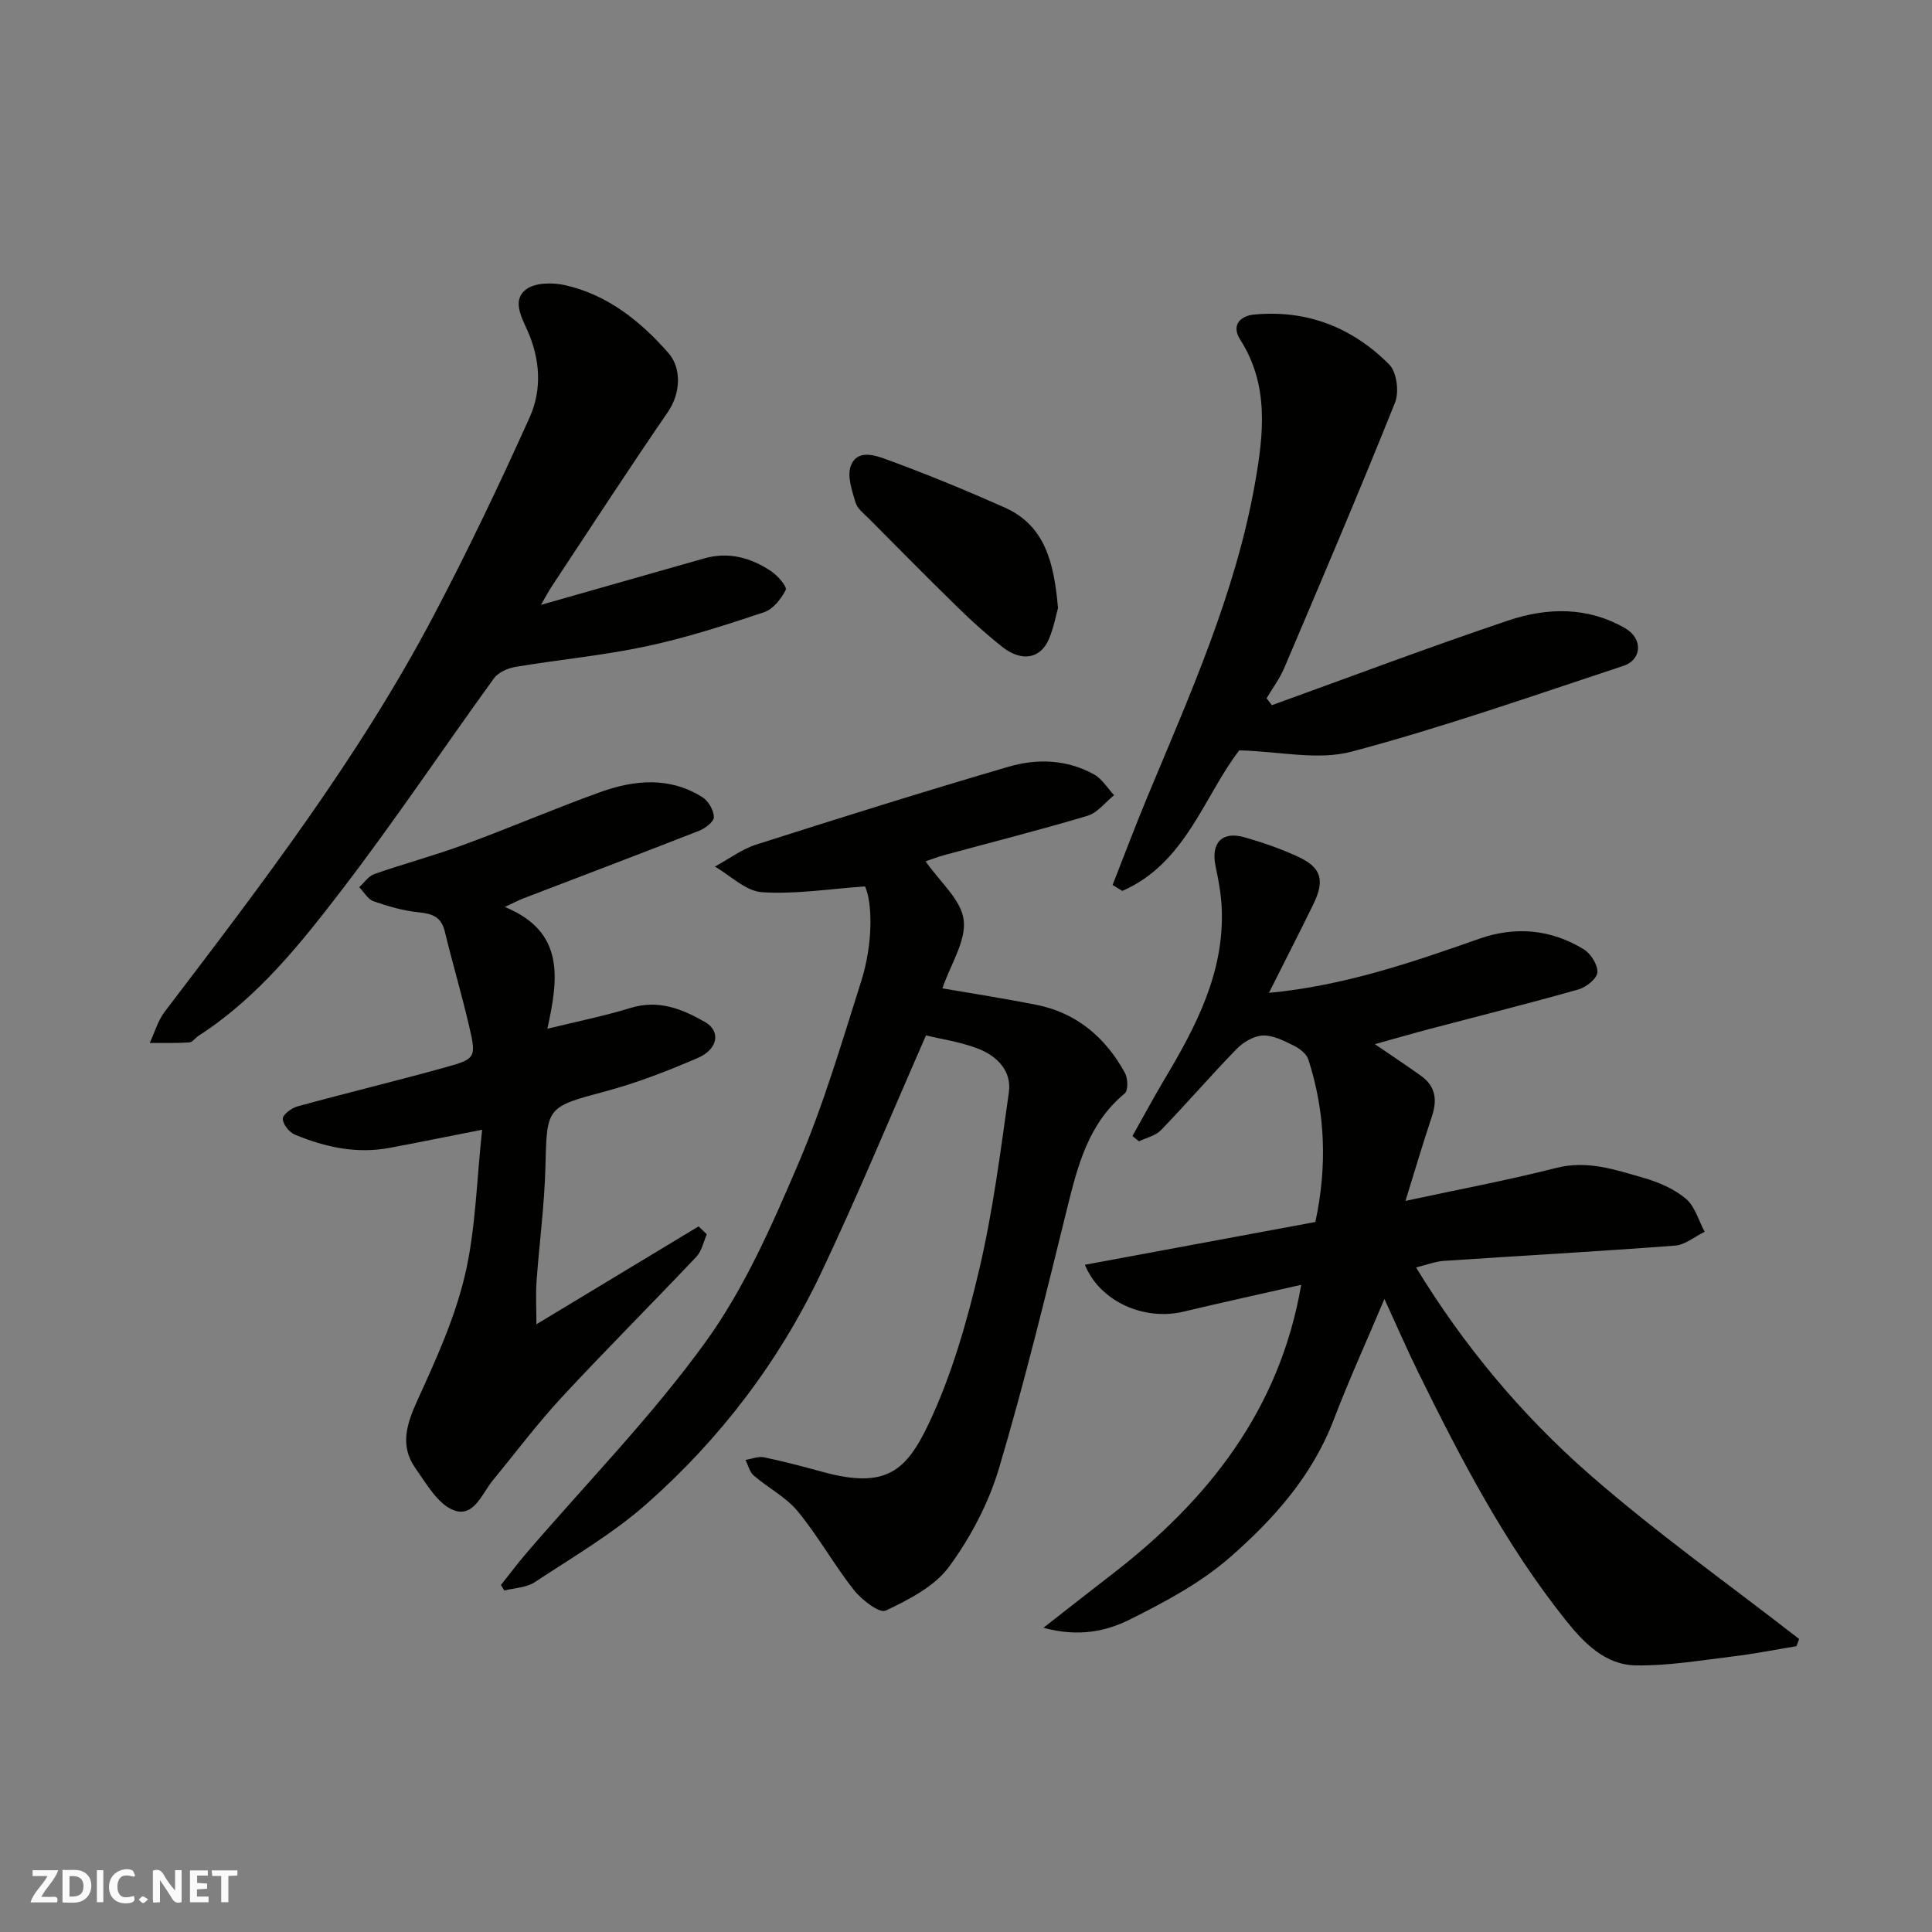 <svg enable-background="new 0 0 400 400" viewBox="0 0 400 400" xmlns="http://www.w3.org/2000/svg"><rect x="0" y="0" width="400" height="400" fill="#808080" stroke="none"/><g fill="#fafafb"><path d="m37.59 393.81c-.92.31-1.52.05-2-.78-.7-1.2-1.52-2.34-2.47-3.78v4.59c-.55.03-.95.05-1.41.07-.03-.37-.06-.64-.06-.91 0-1.91 0-3.81 0-5.7 1.13-.41 1.77-.03 2.29.91.62 1.11 1.38 2.14 2.31 3.19v-4.2h1.35v6.61z"/><path d="m12.94 393.88v-6.75c1.9.19 3.93-.54 5.37 1.29.8 1.01.78 2.88.03 3.97-1.37 1.97-3.4 1.51-5.4 1.49m1.45-1.22c2.04.12 2.92-.58 2.89-2.21-.03-1.51-.98-2.19-2.89-2z"/><path d="m11.81 393.87h-5.49c.68-2.18 2.47-3.48 3.51-5.45h-3.08v-1.21h5.29c-.71 2.13-2.44 3.48-3.47 5.51.86 0 1.63.04 2.39-.01.79-.05 1.14.21.85 1.16"/><path d="m39.33 393.86v-6.61h3.7v1.07h-2.22v1.52c.68.04 1.34.09 2.07.13v1.07c-.72.05-1.38.09-2.1.14v1.48h2.4v1.19h-3.85z"/><path d="m27.71 388.56c-1.15-.3-2.46-.61-3.1.64-.37.73-.41 1.93-.06 2.67.63 1.35 1.99.93 3.17.68.35.94-.01 1.32-.93 1.46-1.62.25-3.05-.27-3.76-1.48-.73-1.24-.6-3.03.31-4.17.88-1.11 2.71-1.7 4-1.16.32.13.44.74.65 1.12-.1.08-.19.16-.28.24"/><path d="m49.15 387.24v1.07c-.59.02-1.17.05-1.87.08v5.44h-1.48v-5.44h-1.85c-.05-.4-.08-.73-.13-1.15z"/><path d="m20.06 387.21h1.33v6.62h-1.33z"/><path d="m30.68 393.25c-.49.38-.8.79-1.05.76-.32-.05-.6-.45-.9-.7.26-.24.51-.64.8-.67.29-.04.62.3 1.15.61"/></g><path d="m224.61 261.86c16.12-2.99 32.02-5.95 47.72-8.86 2.47-11.48 2.1-22.66-1.45-33.64-.38-1.17-1.78-2.27-2.98-2.85-2.02-1-4.28-2.19-6.4-2.12-1.87.06-4.07 1.36-5.45 2.77-5.35 5.49-10.36 11.31-15.69 16.83-1.12 1.16-3.01 1.56-4.55 2.31-.45-.37-.9-.73-1.35-1.1 2.23-3.96 4.38-7.96 6.7-11.86 6.5-10.89 12.32-22.02 11.79-35.23-.12-2.92-.66-5.86-1.27-8.73-1.03-4.82 1.28-7.37 5.98-6.03 3.73 1.06 7.44 2.36 10.97 3.97 4.97 2.27 5.73 4.89 3.25 9.97-2.94 6-5.99 11.96-9.16 18.27 15.44-1.45 29.5-6.26 43.54-11.2 7.5-2.64 14.86-1.96 21.64 2.18 1.46.89 2.93 3.23 2.82 4.79-.09 1.29-2.32 3.07-3.91 3.52-10.17 2.88-20.43 5.45-30.65 8.14-3.63.96-7.25 2.01-11.51 3.19 3.74 2.56 6.72 4.52 9.61 6.6 2.97 2.14 3.33 4.96 2.21 8.33-1.9 5.67-3.58 11.4-5.48 17.52 10.76-2.32 21.05-4.24 31.19-6.82 6.47-1.65 12.25.37 18.13 2.06 3.1.89 6.31 2.28 8.74 4.32 1.88 1.58 2.63 4.51 3.88 6.84-2.04.99-4.03 2.7-6.13 2.86-15.94 1.21-31.91 2.09-47.86 3.16-1.75.12-3.47.8-5.76 1.36 9.84 16.15 21.83 30.53 35.89 42.83 13.83 12.1 28.9 22.79 43.43 34.1-.19.5-.38.99-.57 1.49-4.41.72-8.8 1.6-13.24 2.13-6.67.8-13.38 1.96-20.05 1.84-6.31-.11-10.71-4.65-14.46-9.34-12.51-15.68-21.7-33.35-30.5-51.23-2.37-4.82-4.5-9.75-7.05-15.29-3.72 8.8-7.38 16.84-10.53 25.08-4.43 11.59-12.46 20.55-21.45 28.41-6.02 5.26-13.38 9.2-20.6 12.81-4.97 2.49-10.69 3.77-18.02 1.77 5.36-4.18 9.74-7.63 14.16-11.04 19.94-15.36 34.76-34.09 39.21-59.96-8.07 1.83-16.27 3.62-24.43 5.57-7.98 1.89-17.19-1.99-20.36-9.72z" fill="#010100"/><path d="m191.64 178.33c2.95 4.26 7.35 7.94 7.88 12.12.55 4.32-2.67 9.11-4.41 14.18 6.43 1.11 12.94 2.11 19.38 3.39 8.41 1.66 14.38 6.76 18.42 14.12.62 1.12.69 3.64-.04 4.24-7.57 6.25-9.75 14.98-11.96 23.91-4.44 17.99-8.81 36.02-14.1 53.77-2.15 7.2-5.87 14.27-10.33 20.33-3.01 4.09-8.33 6.8-13.11 9.07-1.28.61-4.97-2.22-6.57-4.25-4.13-5.24-7.4-11.16-11.63-16.3-2.44-2.96-6.14-4.85-9.12-7.42-.86-.74-1.15-2.13-1.7-3.23 1.29-.2 2.65-.79 3.84-.54 4.14.86 8.23 1.96 12.31 3.07 12.91 3.49 17.12-.19 21.8-10.07 4.75-10.04 7.88-21.02 10.44-31.88 2.83-12.04 4.4-24.4 6.13-36.67.63-4.46-2.46-7.53-6.31-9.03-3.68-1.44-7.71-2-10.84-2.77-7.42 16.89-14.18 33.29-21.78 49.3-8.69 18.29-20.87 34.26-36.02 47.65-7.04 6.22-15.33 11.06-23.23 16.27-1.72 1.13-4.17 1.17-6.28 1.71-.23-.38-.47-.76-.7-1.14 1.79-2.24 3.51-4.55 5.38-6.72 12.43-14.48 25.88-28.22 37.02-43.64 8.03-11.11 13.72-24.13 19.16-36.85 5.23-12.21 8.99-25.06 13.02-37.75 2.54-7.99 2.31-16.45.8-19.68-7.41.52-14.43 1.66-21.34 1.2-3.35-.22-6.5-3.44-9.74-5.3 2.85-1.55 5.55-3.6 8.59-4.57 17.34-5.54 34.71-10.98 52.18-16.1 5.92-1.74 12.12-1.53 17.72 1.58 1.67.93 2.79 2.84 4.16 4.3-1.81 1.46-3.41 3.64-5.48 4.26-9.8 2.94-19.74 5.44-29.61 8.13-1.5.4-2.97.99-3.93 1.31z" fill="#010100"/><path d="m99.82 233.9c-7.35 1.44-13.23 2.64-19.13 3.75-6.85 1.29-13.39-.13-19.66-2.75-1.15-.48-2.49-2.15-2.48-3.27 0-.88 1.81-2.22 3.03-2.56 10.18-2.79 20.45-5.27 30.62-8.09 6.39-1.77 6.46-2 4.86-8.82-1.51-6.47-3.41-12.85-4.97-19.31-.72-3-2.54-3.68-5.36-3.96-3.19-.31-6.36-1.24-9.4-2.3-1.18-.41-1.99-1.91-2.96-2.91 1.04-.94 1.94-2.31 3.16-2.73 6.13-2.14 12.42-3.82 18.51-6.06 9.47-3.48 18.76-7.48 28.26-10.9 7.09-2.55 14.38-3.21 21.15 1.08 1.22.77 2.32 2.69 2.35 4.09.02.95-1.78 2.35-3.05 2.84-12.12 4.75-24.29 9.35-36.44 14.02-1.01.39-1.97.91-3.79 1.76 12.55 5.15 11.05 14.9 8.81 25.21 6.07-1.49 11.74-2.62 17.23-4.31 5.77-1.78 10.69.22 15.38 2.9 3.35 1.91 2.73 5.65-1.48 7.46-6.11 2.63-12.37 5.09-18.79 6.82-12.6 3.39-12.43 3.17-12.75 15.82-.2 7.88-1.27 15.73-1.83 23.61-.2 2.77-.03 5.57-.03 8.89 11.52-6.96 22.55-13.61 33.57-20.27.57.55 1.14 1.1 1.71 1.64-.7 1.56-1.05 3.46-2.16 4.64-9.24 9.77-18.76 19.28-27.91 29.14-5.01 5.41-9.45 11.34-14.15 17.04-2.32 2.81-4.02 7.97-8.27 6.27-3.25-1.3-5.55-5.43-7.82-8.63-3.36-4.75-1.79-9.31.48-14.29 3.82-8.37 7.7-16.93 9.78-25.83 2.21-9.49 2.38-19.48 3.53-29.99z" fill="#010100"/><path d="m112 125.23c11.44-3.26 22.62-6.45 33.8-9.62 5.07-1.44 9.71-.14 13.91 2.69 1.34.91 3.3 3.19 2.97 3.83-.94 1.86-2.63 4.01-4.5 4.63-8.01 2.67-16.1 5.29-24.35 7.05-8.92 1.9-18.07 2.75-27.09 4.26-1.61.27-3.59 1.14-4.49 2.39-10.53 14.54-20.52 29.49-31.43 43.72-8.6 11.22-17.5 22.39-29.66 30.23-.69.44-1.29 1.37-1.97 1.41-2.72.18-5.46.1-8.19.12 1.01-2.17 1.67-4.6 3.09-6.46 20.09-26.39 40.28-52.72 55.78-82.19 7.05-13.39 13.58-27.08 19.79-40.88 2.6-5.79 2.19-12.15-.55-18.18-1.24-2.74-3.11-6.25-.08-8.39 1.93-1.36 5.46-1.36 8-.79 8.79 1.99 15.61 7.48 21.38 14.06 2.66 3.03 2.6 8.22-.14 12.2-8.12 11.83-15.95 23.86-23.86 35.83-.87 1.31-1.59 2.69-2.41 4.09z" fill="#010100"/><path d="m263.33 146c16.3-5.88 32.51-12.01 48.93-17.53 8.08-2.72 16.51-2.9 24.26 1.63 3.66 2.14 3.44 6.5-.44 7.77-18.68 6.16-37.27 12.71-56.25 17.75-6.99 1.86-14.98-.06-23.25-.27-7.28 9.41-11.09 23.4-24.21 29.1-.67-.41-1.34-.81-2.02-1.22 2.4-6.1 4.7-12.24 7.22-18.29 8.81-21.17 18.25-42.15 22.27-64.93 1.77-10.04 2.96-20.26-3.05-29.66-2.01-3.14.17-4.97 2.81-5.22 10.93-1.06 20.41 2.66 28.03 10.34 1.55 1.56 2.08 5.68 1.2 7.87-7.38 18.42-15.17 36.69-22.94 54.96-.94 2.21-2.43 4.19-3.66 6.27.37.47.73.95 1.1 1.43z" fill="#010100"/><path d="m219.05 125.89c-.42 1.49-.89 4.07-1.89 6.43-1.73 4.08-5.63 4.77-9.62 1.63-3.23-2.54-6.3-5.32-9.24-8.19-6.19-6.04-12.27-12.21-18.37-18.35-1.04-1.05-2.43-2.09-2.81-3.38-.72-2.46-1.77-5.45-.97-7.58 1.33-3.54 5.12-2.16 7.51-1.29 8.2 3 16.29 6.34 24.27 9.88 8.5 3.76 10.3 11.53 11.12 20.85z" fill="#010100"/></svg>